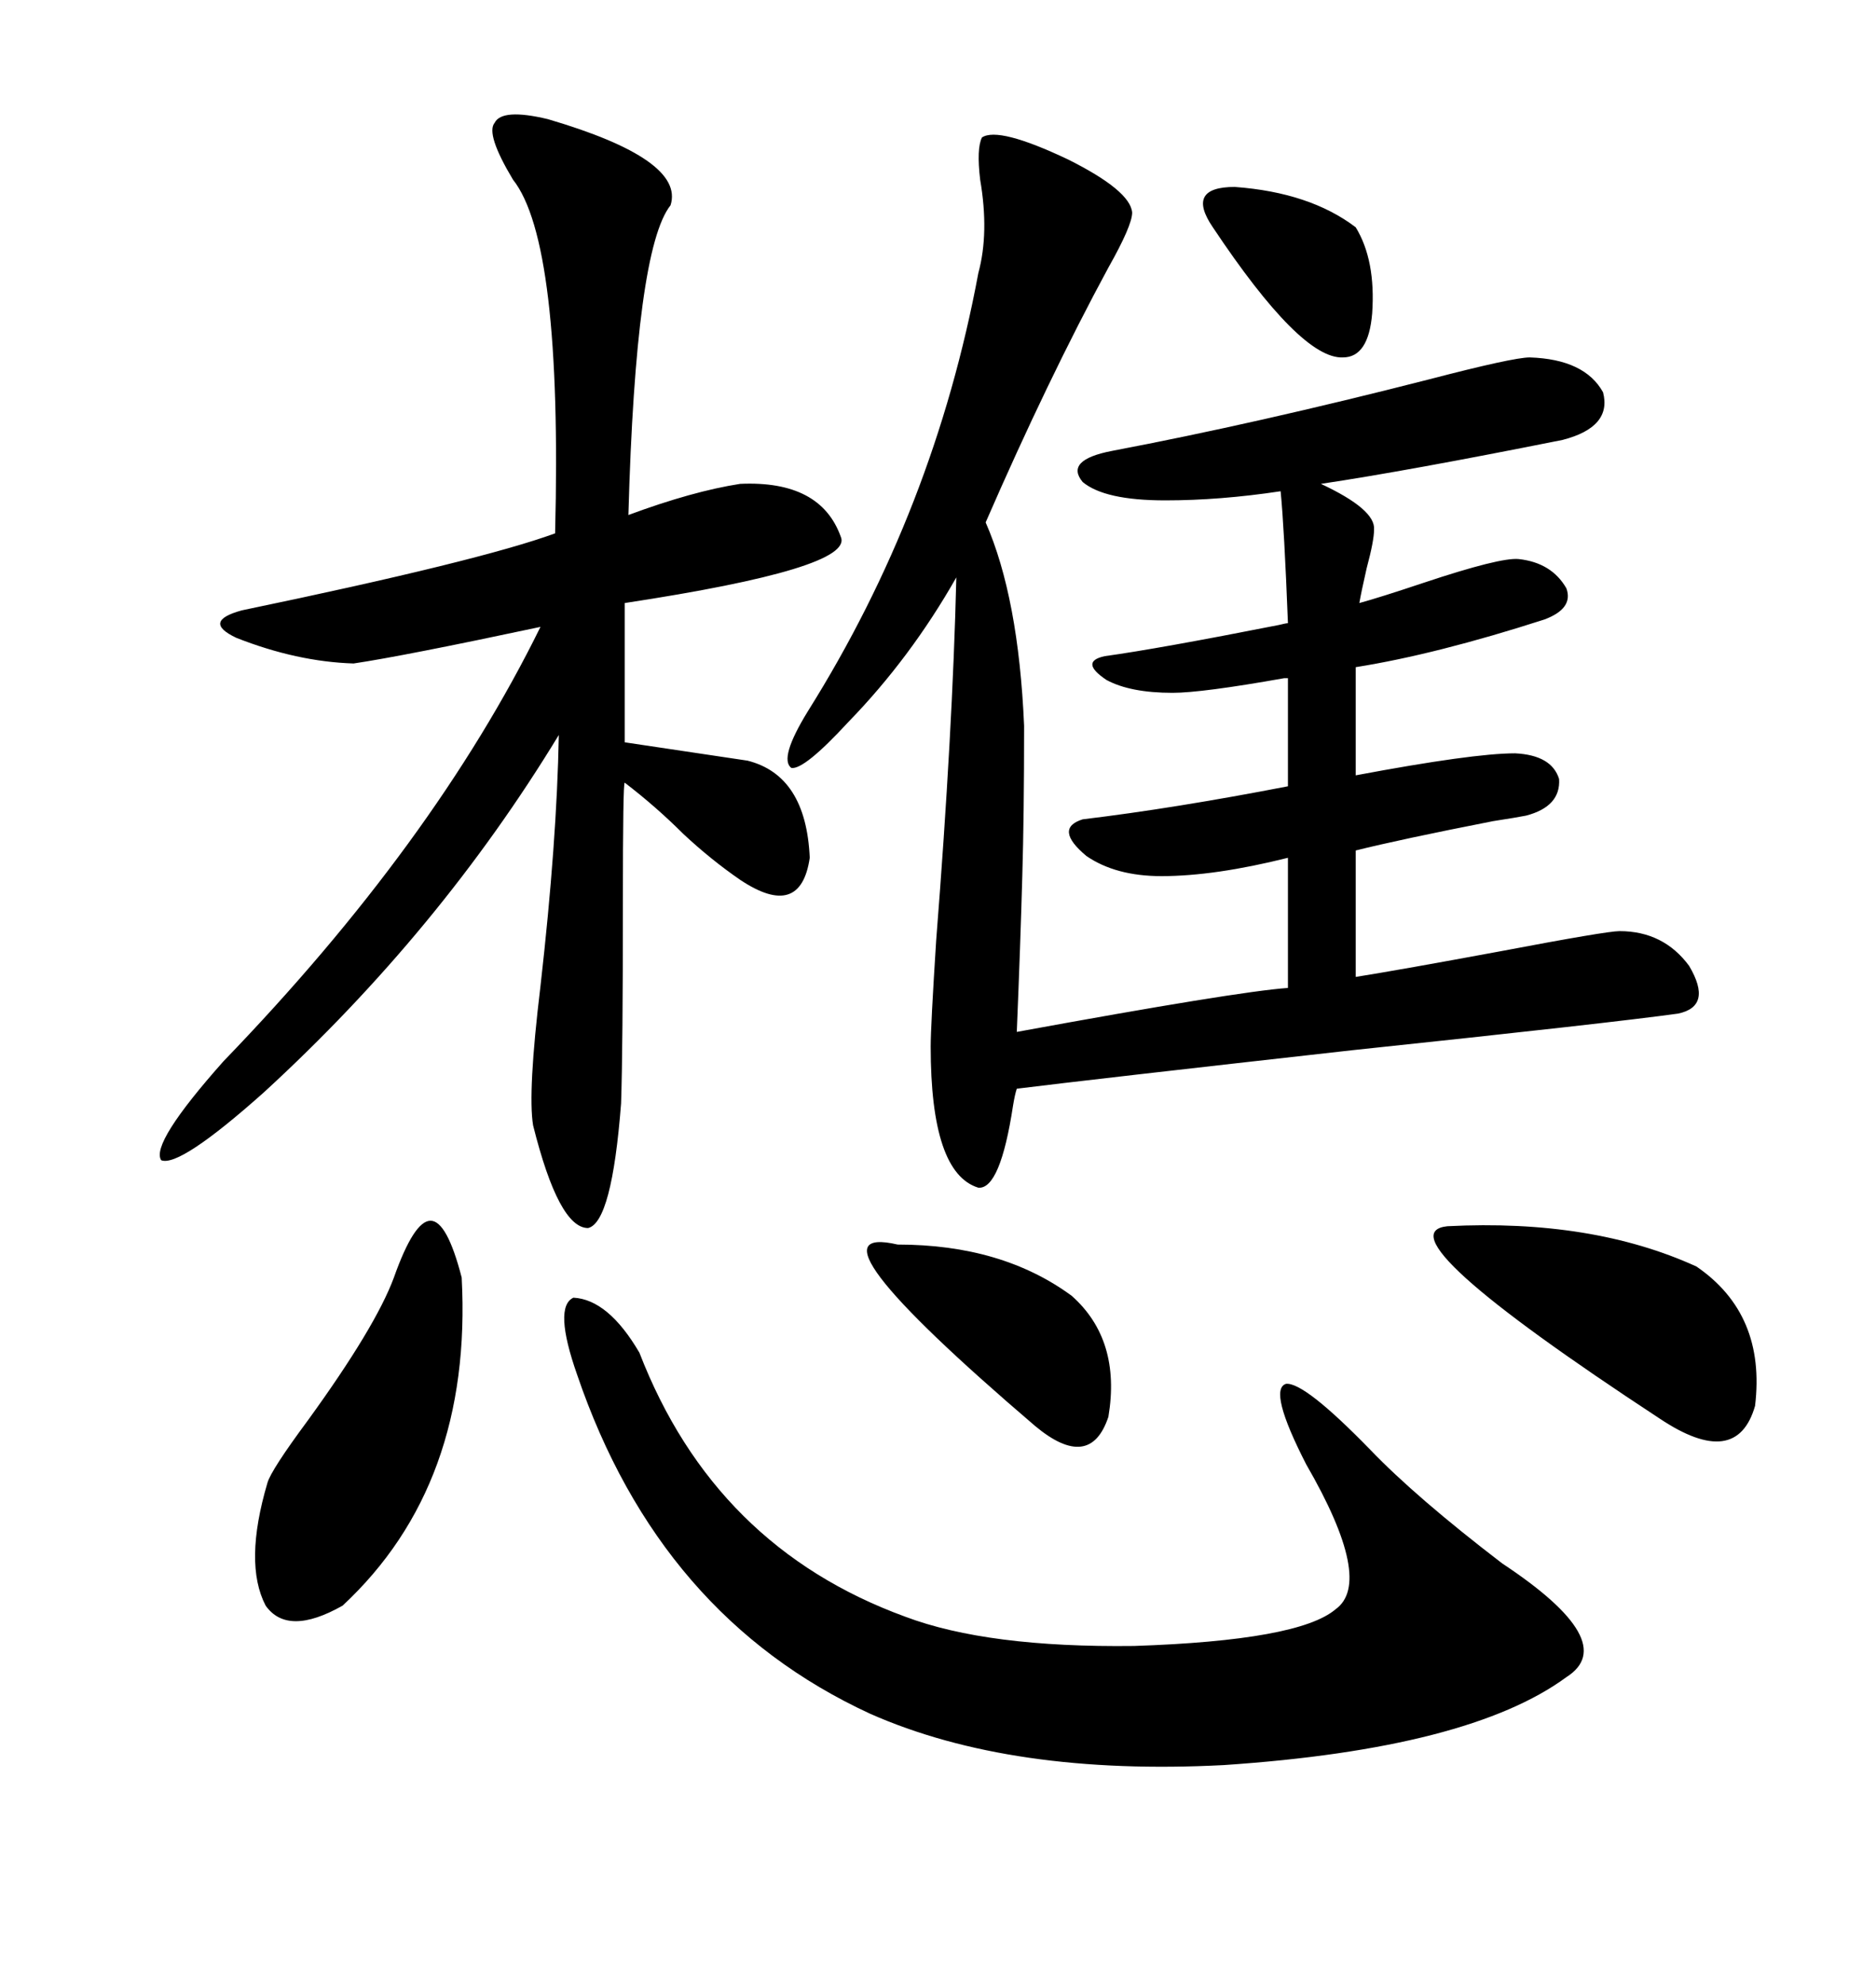 <svg xmlns="http://www.w3.org/2000/svg" xmlns:xlink="http://www.w3.org/1999/xlink" width="300" height="317.285"><path d="M157.03 21.97L157.03 21.97Q159.67 20.21 170.80 25.49L170.80 25.49Q180.76 30.47 181.05 33.98L181.05 33.98Q181.05 36.04 177.25 42.77L177.25 42.77Q167.58 60.64 157.62 83.50L157.62 83.50Q162.89 95.51 163.77 116.02L163.77 116.02Q163.77 130.37 163.48 140.04L163.48 140.04Q163.18 150.88 162.60 164.94L162.60 164.94Q197.75 158.50 205.96 157.91L205.96 157.91L205.96 137.11Q194.24 140.04 185.74 140.04L185.74 140.04Q178.42 140.04 173.73 136.82L173.73 136.82Q168.46 132.42 173.14 130.96L173.14 130.96Q187.79 129.20 205.96 125.68L205.96 125.68L205.96 108.40Q205.66 108.40 205.37 108.40L205.37 108.40Q192.19 110.74 187.50 110.74L187.50 110.74Q180.76 110.74 176.95 108.69L176.95 108.69Q172.56 105.76 176.66 104.88L176.66 104.88Q185.16 103.71 204.49 99.90L204.49 99.90Q205.66 99.61 205.96 99.61L205.96 99.61Q205.37 84.38 204.79 78.52L204.79 78.52Q195.12 79.98 186.33 79.98L186.33 79.98Q176.66 79.98 173.14 77.05L173.14 77.05Q170.21 73.54 177.83 72.07L177.83 72.07Q200.98 67.68 228.52 60.64L228.52 60.64Q241.99 57.13 244.63 57.13L244.63 57.13Q253.42 57.42 256.35 62.70L256.35 62.70Q257.81 68.26 249.90 70.31L249.90 70.31Q225 75.29 211.23 77.34L211.23 77.34Q220.02 81.45 219.73 84.67L219.73 84.67Q219.73 86.43 218.55 90.82L218.55 90.82Q217.68 94.63 217.38 96.39L217.38 96.39Q220.61 95.51 227.64 93.16L227.64 93.16Q239.94 89.06 242.87 89.36L242.87 89.36Q248.14 89.94 250.49 94.04L250.49 94.04Q251.66 97.27 246.97 99.02L246.97 99.02Q229.69 104.59 216.80 106.64L216.80 106.64L216.80 123.93Q235.55 120.41 242.29 120.41L242.29 120.41Q248.14 120.70 249.32 124.51L249.32 124.51Q249.61 128.91 244.04 130.37L244.04 130.37Q242.58 130.66 238.77 131.25L238.77 131.25Q223.83 134.18 216.80 135.94L216.80 135.94L216.80 156.15Q224.12 154.98 239.94 152.05L239.94 152.05Q256.93 148.83 258.98 148.83L258.98 148.83Q266.02 148.83 270.12 154.39L270.12 154.39Q273.93 160.84 268.36 162.01L268.36 162.01Q257.81 163.48 216.21 167.87L216.21 167.87Q174.32 172.56 162.60 174.02L162.60 174.02Q162.30 174.90 162.01 176.66L162.01 176.66Q159.96 190.14 156.45 189.84L156.45 189.84Q148.83 187.50 148.83 167.29L148.83 167.29Q148.83 164.06 149.71 150.29L149.71 150.29Q152.34 116.89 152.93 92.29L152.93 92.29Q145.61 105.18 135.64 115.43L135.64 115.43Q128.61 123.05 126.56 122.75L126.56 122.75Q124.51 121.29 129.20 113.67L129.20 113.67Q149.41 81.45 156.45 43.65L156.45 43.65Q158.20 37.21 156.74 28.71L156.74 28.71Q156.15 23.73 157.03 21.97ZM87.60 19.04L87.60 19.04Q109.57 25.49 107.23 32.81L107.23 32.81Q101.66 39.84 100.49 82.32L100.49 82.32Q110.74 78.52 118.36 77.34L118.36 77.34Q131.25 76.76 134.47 85.84L134.47 85.84Q136.52 90.82 99.90 96.39L99.90 96.39L99.90 118.65L119.53 121.58Q128.91 123.93 129.49 137.11L129.49 137.11Q128.03 147.07 118.36 140.63L118.36 140.63Q113.67 137.40 109.28 133.30L109.28 133.30Q104.88 128.91 99.90 125.10L99.90 125.10Q99.61 125.10 99.61 144.14L99.61 144.14Q99.61 167.58 99.32 176.37L99.32 176.37Q97.85 195.41 94.04 196.29L94.04 196.29Q89.36 196.29 85.25 179.88L85.25 179.88Q84.38 174.61 86.43 157.62L86.43 157.62Q89.06 134.47 89.36 117.48L89.36 117.48Q70.31 148.83 42.19 174.61L42.19 174.61Q28.71 186.62 25.78 185.45L25.78 185.45Q24.02 182.81 35.74 169.63L35.74 169.63Q69.43 134.77 86.43 100.20L86.43 100.20Q64.45 104.88 56.54 106.05L56.54 106.05Q47.46 105.76 37.79 101.95L37.79 101.95Q32.23 99.32 38.67 97.56L38.67 97.56Q76.76 89.65 88.77 85.25L88.77 85.25Q89.94 38.67 82.03 28.71L82.03 28.71Q77.64 21.39 79.10 19.63L79.10 19.63Q80.27 17.29 87.60 19.04ZM102.25 216.21L102.25 216.21Q114.26 247.27 144.73 258.40L144.73 258.40Q157.91 263.38 181.35 263.09L181.35 263.09Q207.71 262.21 213.57 257.23L213.57 257.23Q219.73 252.83 208.89 234.08L208.89 234.08Q202.73 222.07 205.66 221.19L205.66 221.19Q208.59 220.90 219.14 231.74L219.14 231.74Q226.46 239.36 240.23 249.90L240.23 249.90Q259.28 262.50 250.49 268.07L250.49 268.07Q234.96 279.49 195.70 282.13L195.70 282.13Q161.72 283.89 139.16 273.93L139.16 273.93Q105.47 258.40 92.29 219.73L92.29 219.73Q88.48 208.89 91.70 207.42L91.70 207.42Q97.27 207.71 102.25 216.21ZM62.99 204.20L62.99 204.20Q66.21 195.12 68.85 195.12L68.85 195.12Q71.48 195.12 73.83 204.20L73.83 204.20Q75.59 237.30 54.79 256.64L54.79 256.64Q46.00 261.62 42.48 256.64L42.48 256.64Q38.96 249.90 42.77 237.01L42.77 237.01Q43.36 234.96 49.22 227.05L49.22 227.05Q60.06 212.11 62.99 204.20ZM231.45 196.00L231.45 196.00Q254.59 194.82 271.29 202.44L271.29 202.44Q282.42 210.06 280.66 224.71L280.66 224.71Q277.73 234.96 265.43 226.76L265.43 226.76Q220.31 197.17 231.45 196.00ZM143.55 198.93L143.55 198.93Q160.25 198.93 171.39 207.13L171.39 207.13Q179.30 214.16 177.25 226.46L177.25 226.46Q174.32 235.25 165.53 227.93L165.53 227.93Q127.15 195.12 143.55 198.93ZM216.80 36.33L216.80 36.33Q220.02 41.60 219.43 50.10L219.43 50.10Q218.85 57.13 214.75 57.13L214.75 57.13Q208.01 57.42 193.95 36.33L193.95 36.33Q189.55 29.88 197.46 29.88L197.46 29.88Q209.47 30.76 216.80 36.33Z"/></svg>